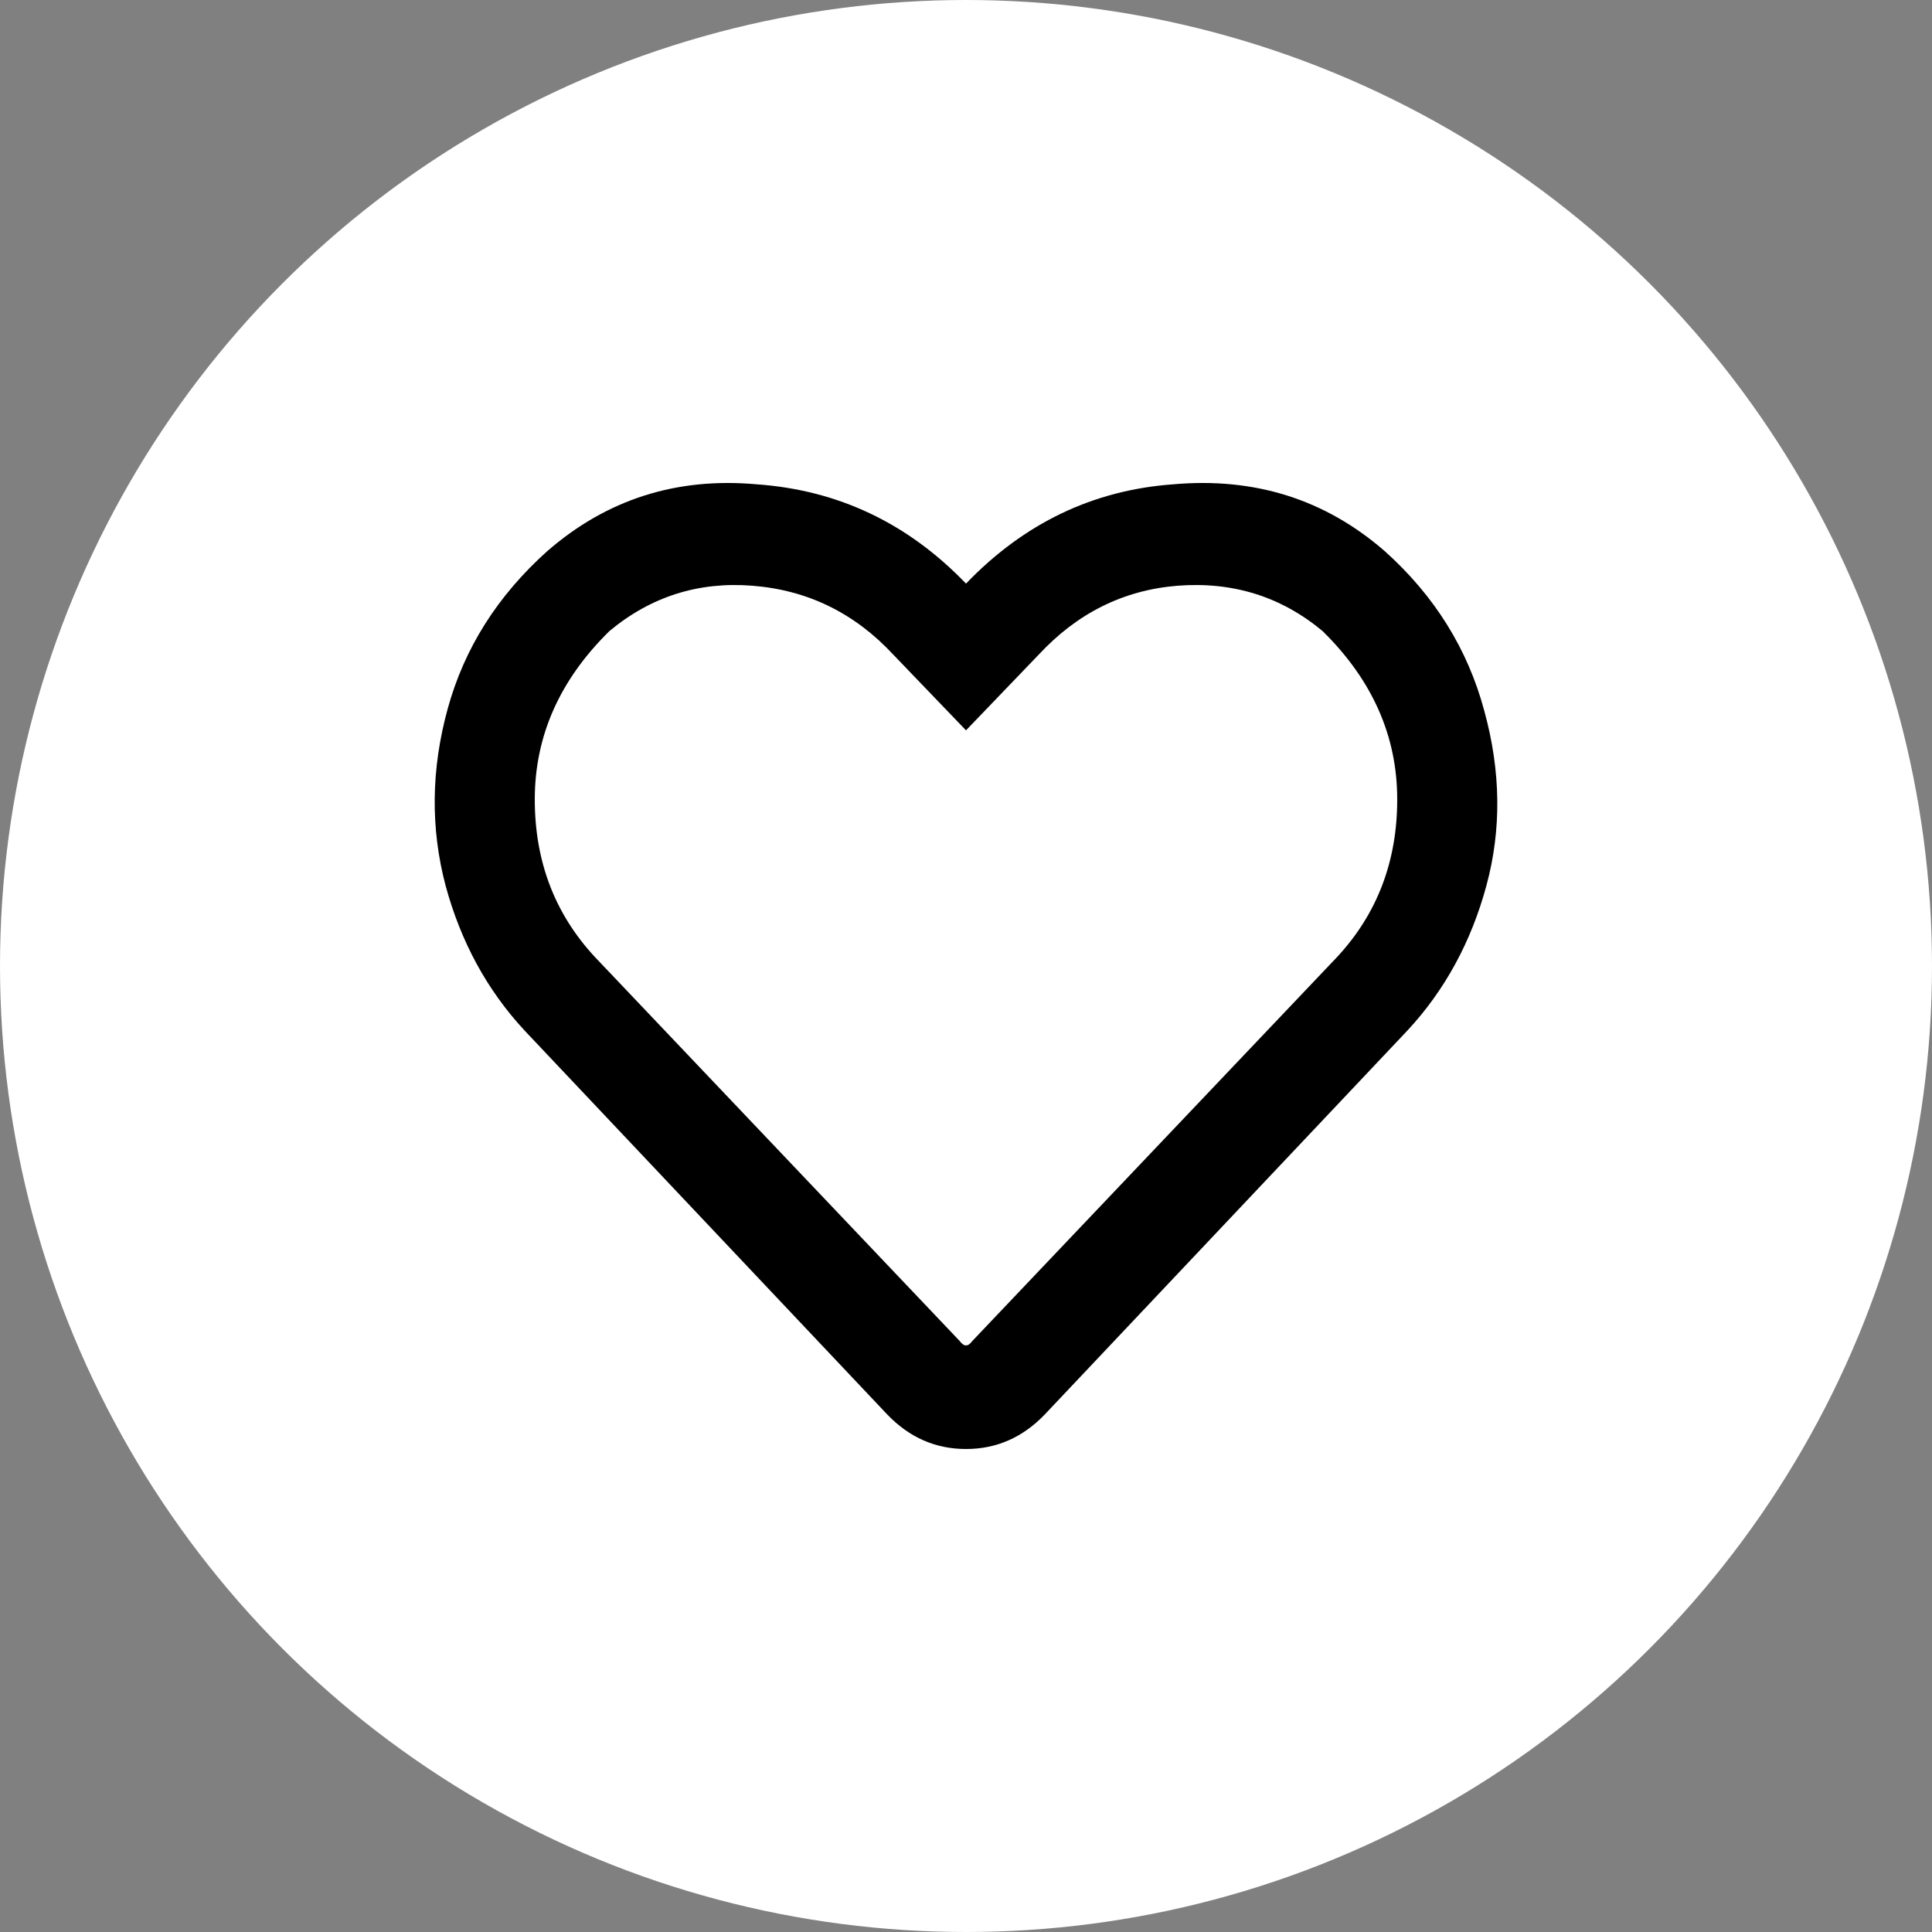 <svg width="40" height="40" viewBox="0 0 40 40" fill="none" xmlns="http://www.w3.org/2000/svg">
<rect x="0" y="0" width="40" height="40" fill="#808080" stroke="none"/>
<circle cx="20" cy="20" r="20" fill="white"/>
<path d="M28.671 11.412C29.701 12.336 30.388 13.438 30.731 14.719C31.075 15.97 31.089 17.176 30.774 18.338C30.459 19.5 29.916 20.498 29.143 21.332L21.631 29.285C21.173 29.762 20.63 30 20 30C19.37 30 18.827 29.762 18.369 29.285L10.857 21.332C10.084 20.498 9.541 19.5 9.226 18.338C8.911 17.146 8.925 15.925 9.269 14.674C9.612 13.423 10.299 12.336 11.329 11.412C12.56 10.34 14.005 9.878 15.665 10.027C17.353 10.146 18.798 10.832 20 12.083C21.202 10.832 22.633 10.146 24.293 10.027C25.981 9.878 27.44 10.34 28.671 11.412ZM27.684 19.813C28.514 18.919 28.928 17.832 28.928 16.551C28.928 15.24 28.413 14.078 27.383 13.066C26.525 12.351 25.523 12.038 24.378 12.127C23.262 12.217 22.304 12.693 21.502 13.557L20 15.121L18.498 13.557C17.696 12.693 16.723 12.217 15.579 12.127C14.463 12.038 13.475 12.351 12.617 13.066C11.587 14.078 11.072 15.24 11.072 16.551C11.072 17.832 11.486 18.919 12.316 19.813L19.871 27.766C19.957 27.885 20.043 27.885 20.129 27.766L27.684 19.813Z" fill="black"/>
</svg>

